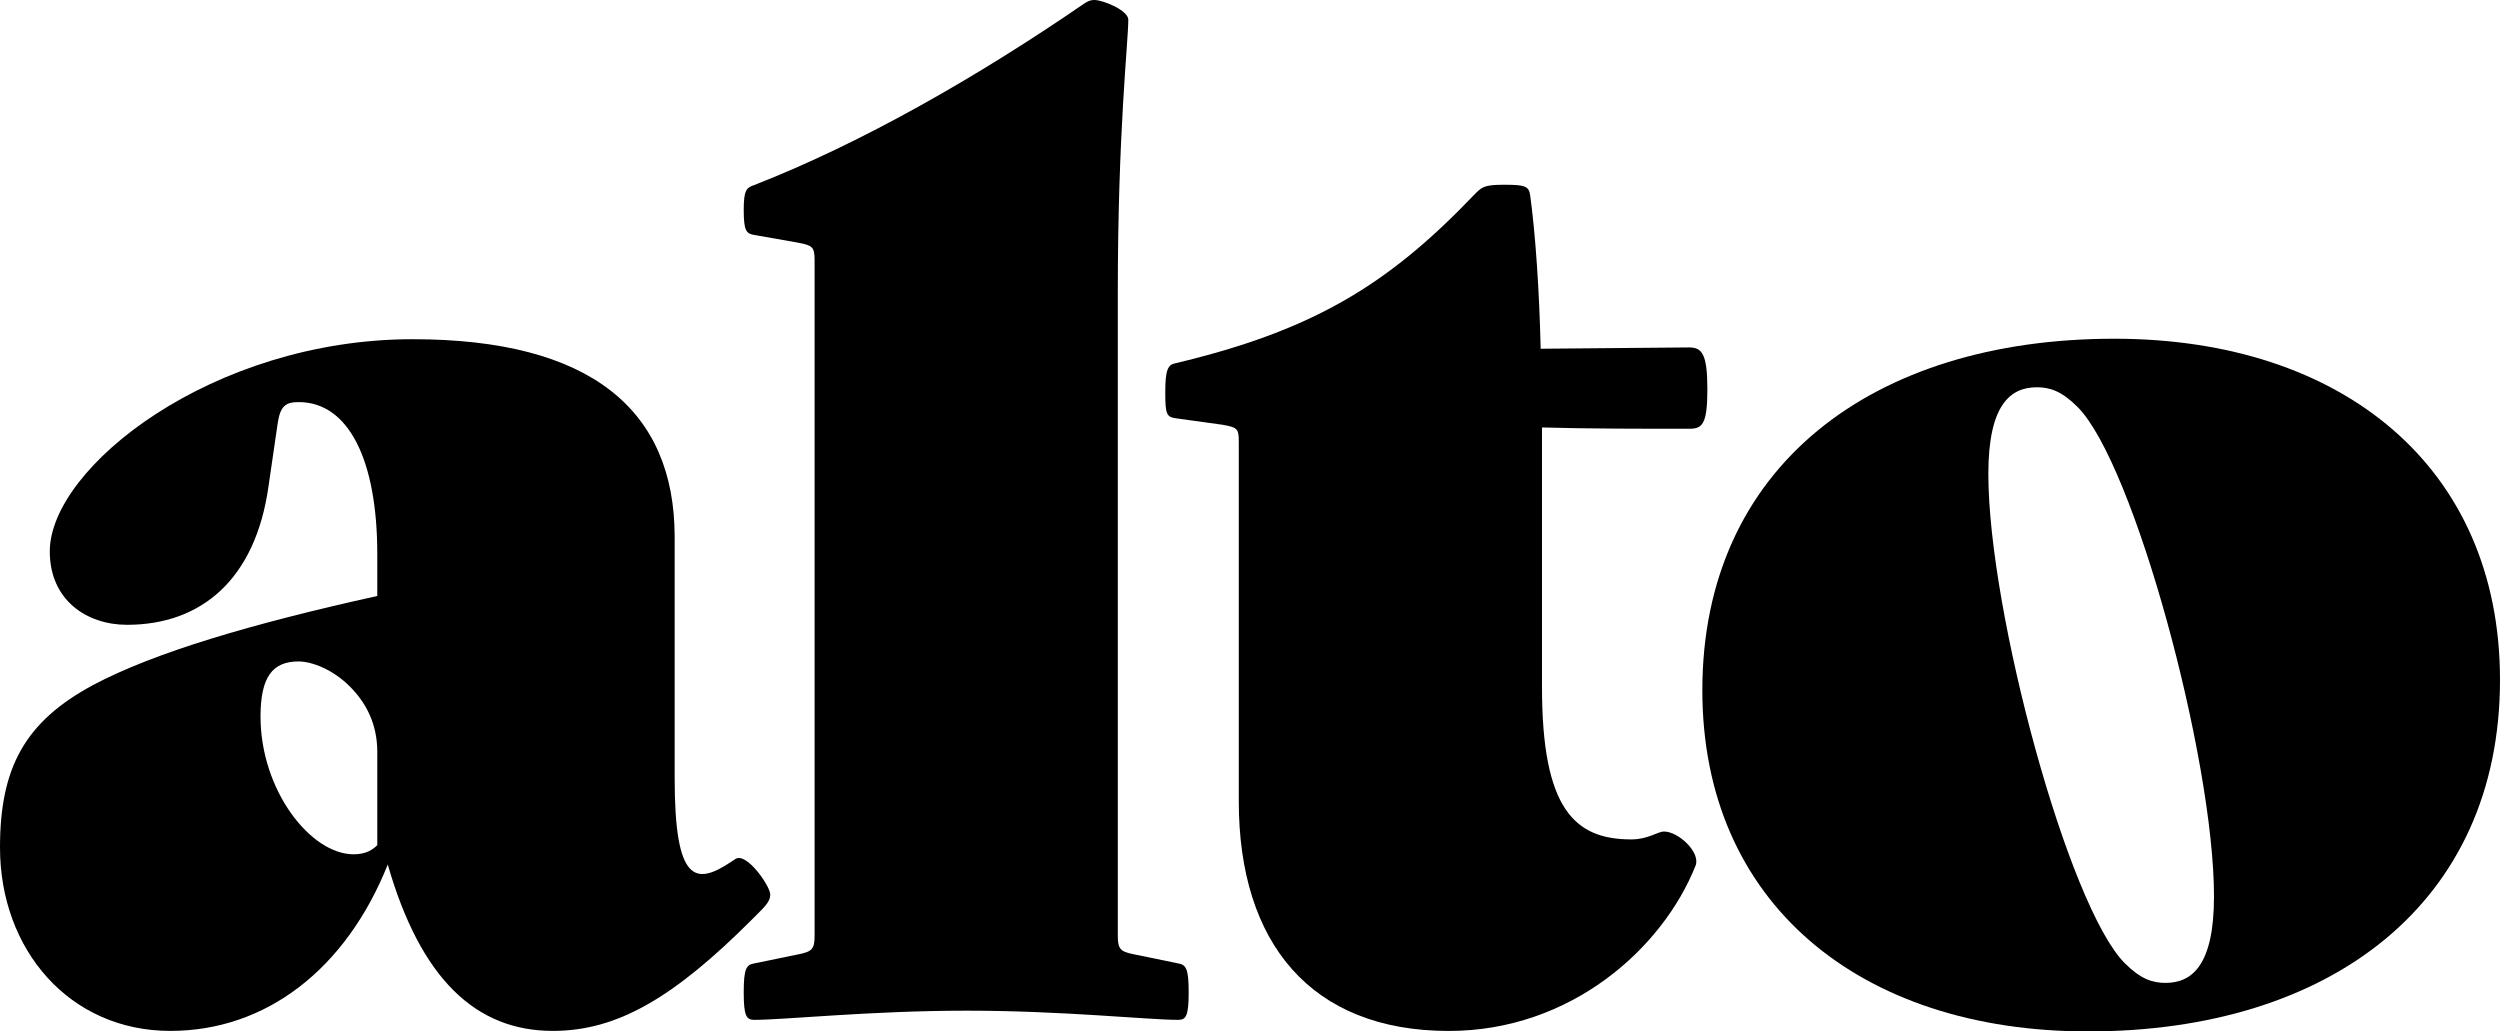 <?xml version="1.0" encoding="UTF-8"?><svg id="Layer_1" xmlns="http://www.w3.org/2000/svg" viewBox="0 0 1715.02 707.56"><path d="M266.01,593.08c-28.76,71.89-83.58,114.13-149.18,114.13-69.2,0-116.83-55.72-116.83-125.81,0-54.82,17.07-86.27,63.81-111.44,42.24-22.47,109.64-42.24,195.01-61.11v-28.76c0-64.7-19.77-104.25-53.92-104.25-8.99,0-12.58,2.7-14.38,14.38l-6.29,43.14c-8.99,64.7-46.73,95.26-97.06,95.26-27.86,0-53.02-17.07-53.02-50.33,0-57.52,111.44-145.59,248.93-145.59,122.22,0,179.74,48.53,179.74,135.7v165.36c0,71.89,14.38,73.69,38.64,57.52,2.7-1.8,3.59-2.7,5.39-2.7,8.09,0,21.57,19.77,21.57,25.16,0,4.49-3.59,8.09-8.99,13.48l-3.59,3.59c-53.92,53.92-92.56,76.39-136.6,76.39-53.02,0-90.77-35.95-113.23-114.13Zm-7.19-13.32v-63.9c0-19.8-8.1-34.2-18.9-45-11.7-11.7-26.1-17.1-35.1-17.1-18,0-26.1,10.8-26.1,37.8,0,50.4,34.2,94.5,63.9,94.5,9,0,13.5-3.6,16.2-6.3Z"/><path d="M510.2,680.72c0-16.21,1.8-18.91,7.2-19.81l30.61-6.3c9-1.8,10.81-3.6,10.81-12.61V178.28c0-9-1.8-9.9-10.81-11.71l-30.61-5.4c-5.4-.9-7.2-2.7-7.2-17.11,0-13.51,1.8-15.31,7.2-17.11,73.84-28.81,153.97-74.74,226.01-124.26,2.7-1.8,4.5-2.7,7.2-2.7,6.3,0,23.41,7.2,23.41,13.51,0,15.31-7.2,76.54-7.2,187.29v441.21c0,9,1.8,10.81,10.81,12.61l30.61,6.3c5.4,.9,7.2,3.6,7.2,19.81s-1.8,18.91-7.2,18.91c-20.71,0-79.24-6.3-144.97-6.3s-125.16,6.3-145.87,6.3c-5.4,0-7.2-2.7-7.2-18.91Z"/><path d="M1057.82,293.24v178.2c0,83.7,22.51,104.4,61.23,104.4,11.71,0,18.01-5.4,22.51-5.4,9.91,0,25.21,14.4,21.61,23.4-22.51,56.7-85.54,113.4-169.28,113.4-94.55,0-144.07-60.3-144.07-157.5v-246.6c0-9-.9-9.9-10.81-11.7l-32.42-4.5c-6.3-.9-7.2-2.7-7.2-18s1.8-18.9,7.2-19.8c94.55-22.5,145.87-54,204.4-115.2,5.4-5.4,6.3-7.2,20.71-7.2s17.11,.9,18.01,7.2c3.6,26.1,6.3,65.7,7.2,105.3l101.75-.9c9,0,12.61,4.5,12.61,28.8s-3.6,27-12.6,27c-31.51,0-70.23,0-100.85-.9Z"/><path d="M1450.42,232.37c156.6,0,264.6,88.2,264.6,234,0,153-116.1,241.2-282.6,241.2-156.6,0-264.6-88.2-264.6-234,0-153,116.1-241.2,282.6-241.2Zm7.2,428.4c10.8,10.8,18.9,13.5,27.9,13.5,18,0,33.3-11.7,33.3-59.4,0-94.5-54.9-297-93.6-335.7-10.8-10.8-18.9-13.5-27.9-13.5-18,0-33.3,11.7-33.3,59.4,0,94.5,54.9,297,93.6,335.7Z"/></svg>